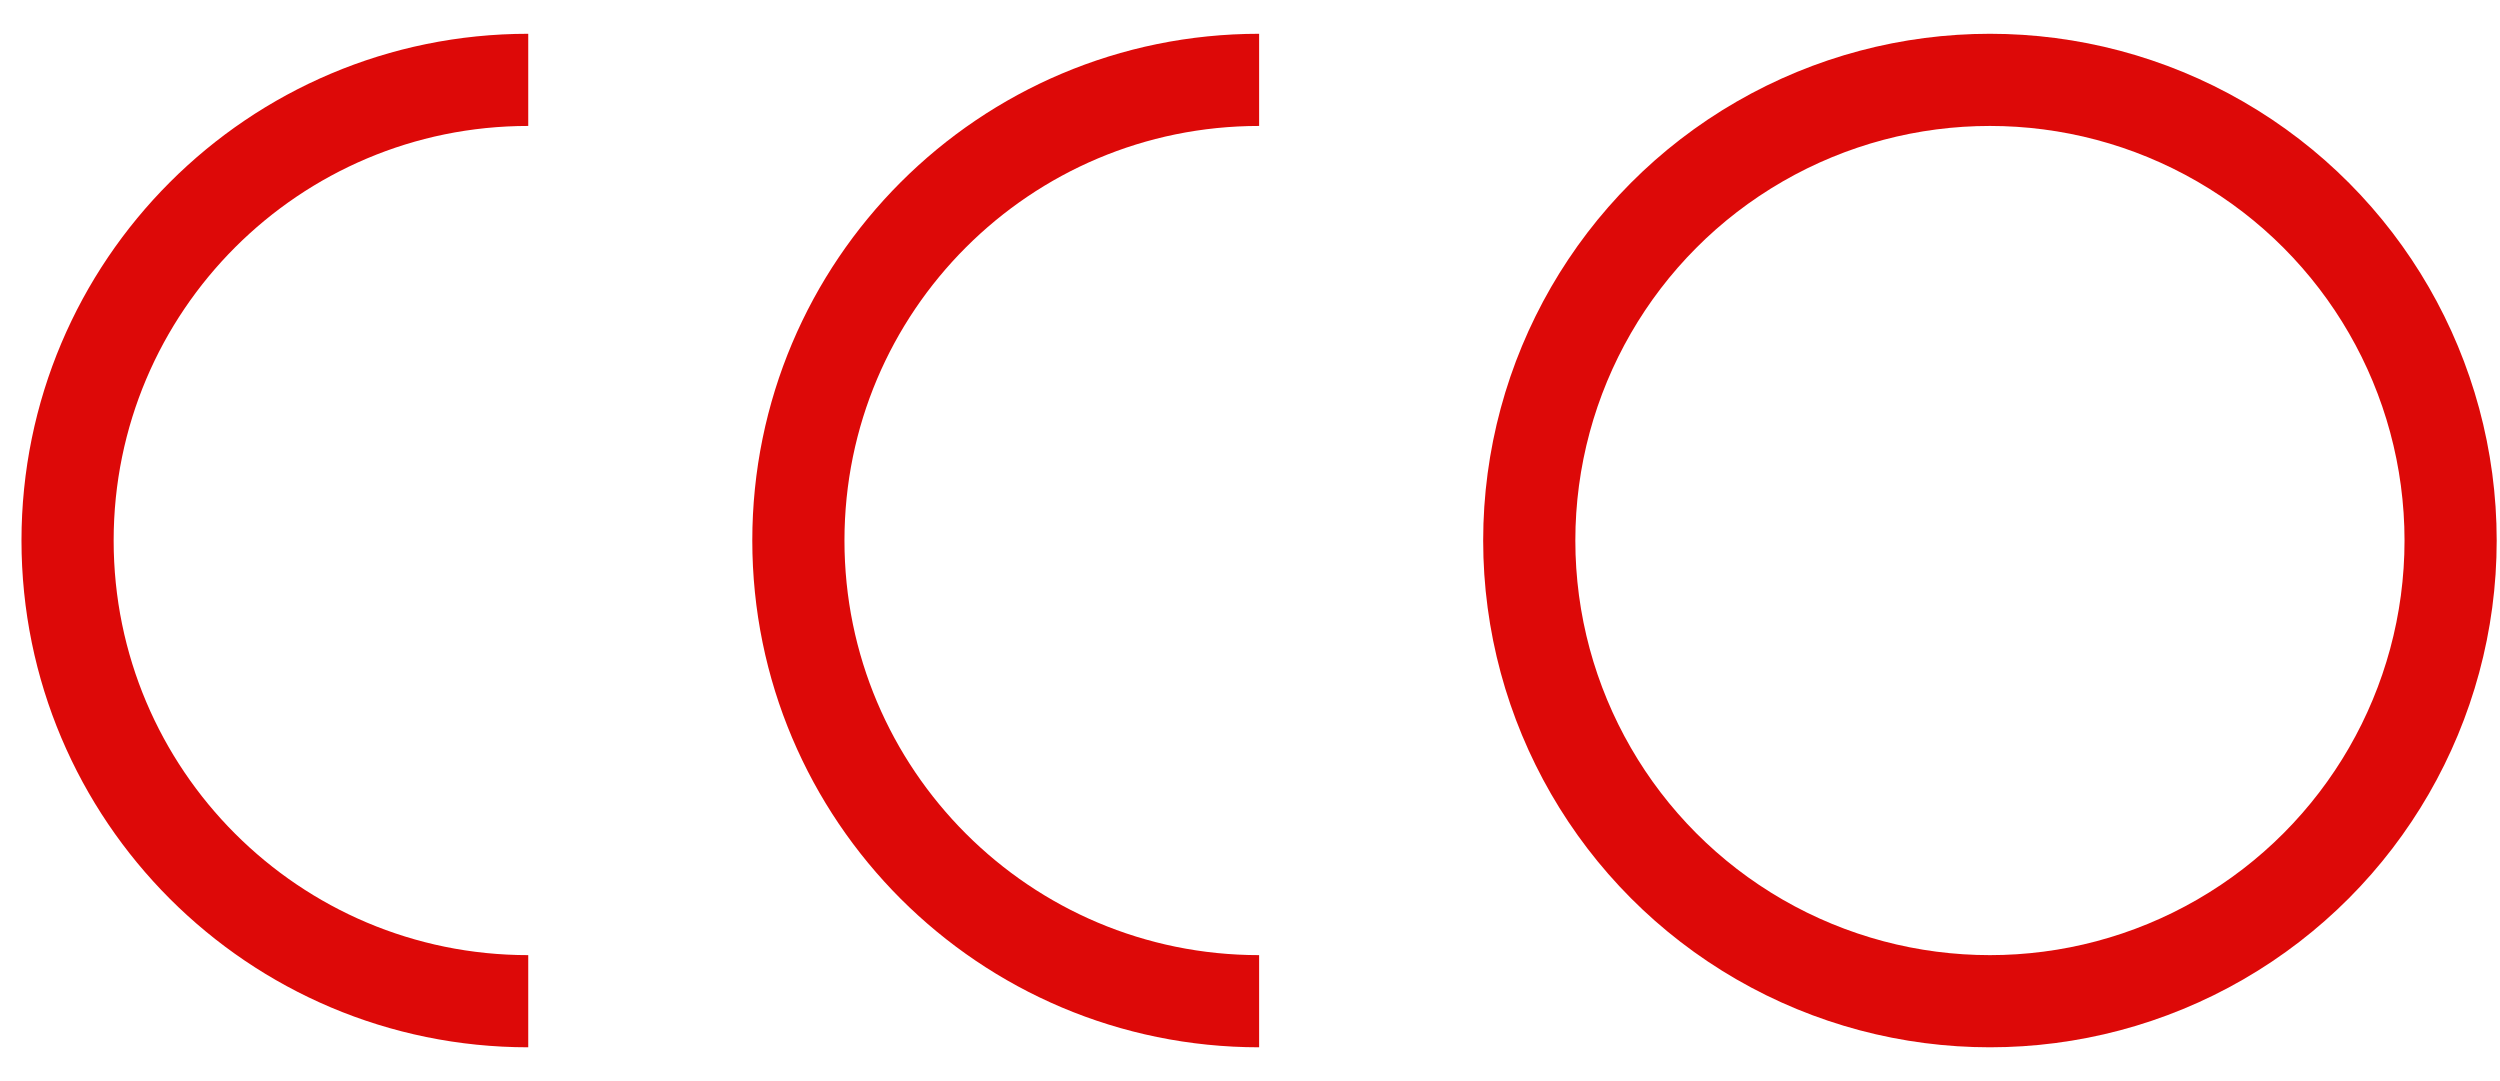 <?xml version="1.0" encoding="UTF-8"?> <svg xmlns="http://www.w3.org/2000/svg" width="37" height="16" viewBox="0 0 37 16" fill="none"> <path d="M18.635 14.818C14.869 14.818 11.816 11.765 11.816 8C11.816 4.234 14.869 1.182 18.635 1.182" stroke="#DD0908" stroke-width="1.364"></path> <path d="M7.818 14.818C4.053 14.818 1 11.765 1 8C1 4.234 4.053 1.182 7.818 1.182" stroke="#DD0908" stroke-width="1.364"></path> <circle cx="29.451" cy="8" r="6.818" stroke="#DD0908" stroke-width="1.364"></circle> </svg> 